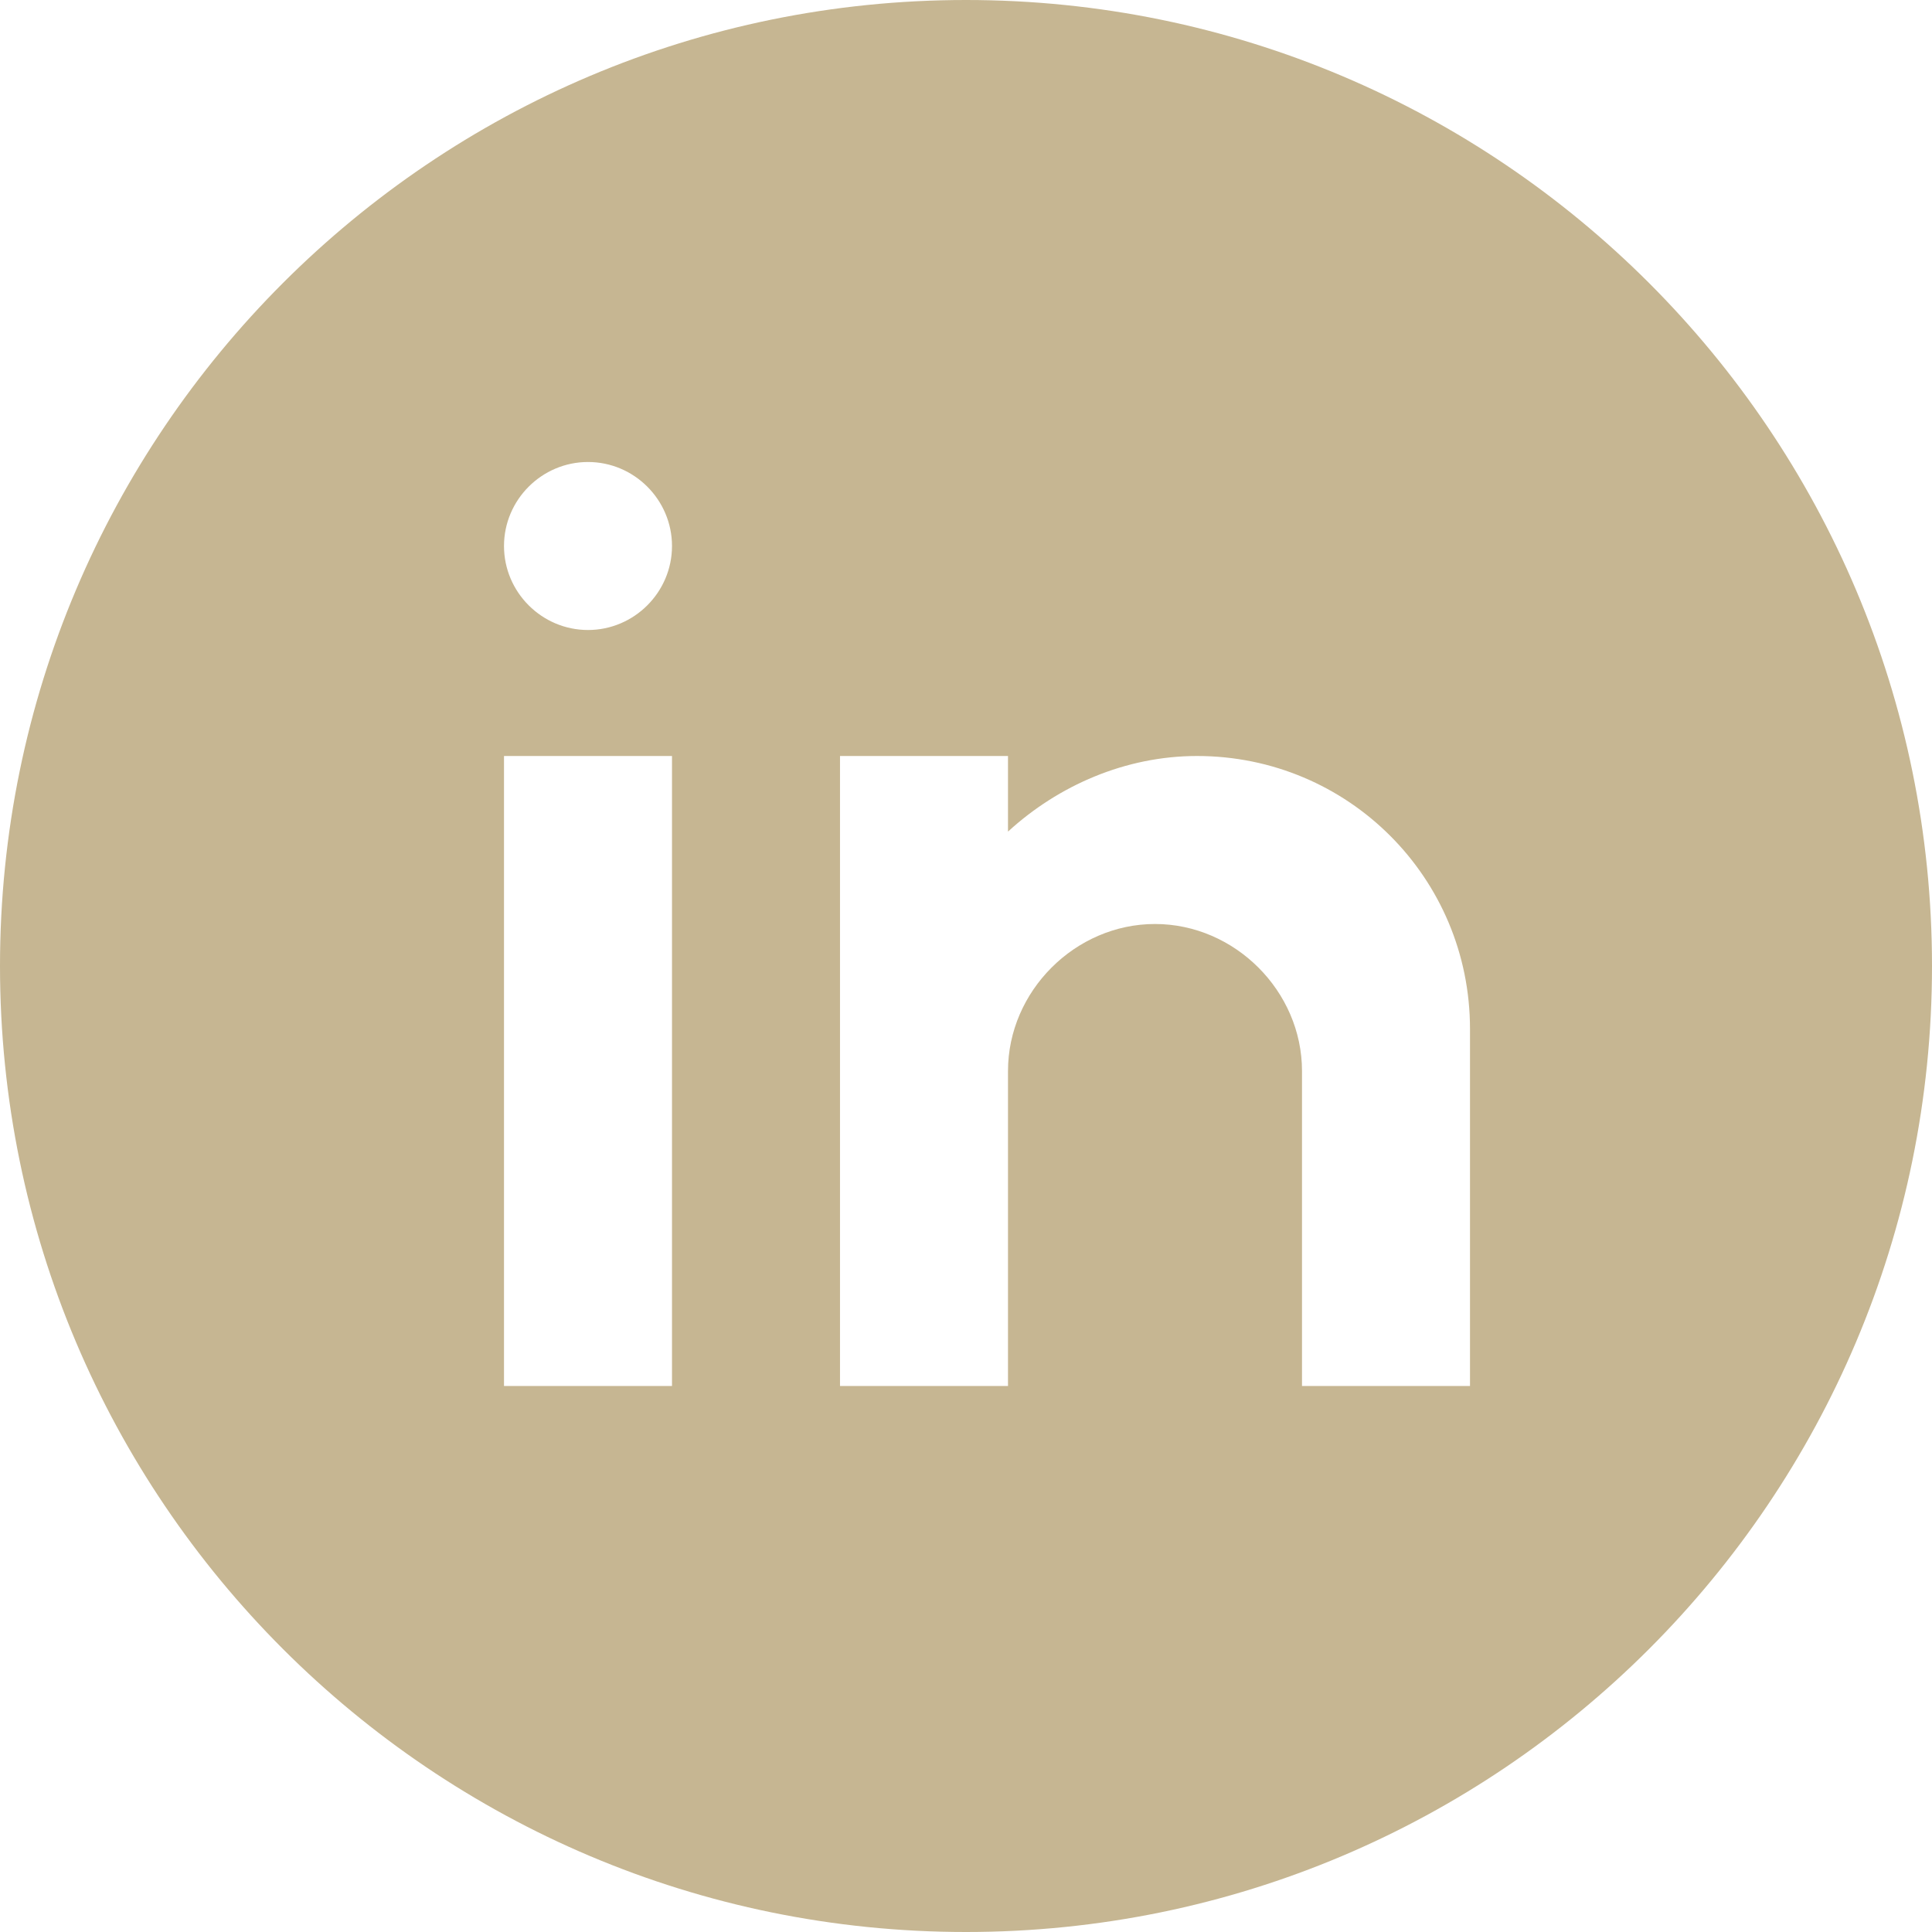 <?xml version="1.0" encoding="utf-8"?>
<!-- Generator: Adobe Illustrator 27.2.0, SVG Export Plug-In . SVG Version: 6.00 Build 0)  -->
<svg version="1.1" id="Ebene_1" xmlns="http://www.w3.org/2000/svg" xmlns:xlink="http://www.w3.org/1999/xlink" x="0px" y="0px"
	 viewBox="0 0 46 46" style="enable-background:new 0 0 46 46;" xml:space="preserve">
<style type="text/css">
	.st0{clip-path:url(#SVGID_00000087377644863879525390000000031954361460946346_);fill:#C6B692;}
</style>
<g>
	<defs>
		<rect id="SVGID_1_" width="46" height="46"/>
	</defs>
	<clipPath id="SVGID_00000129190110871340752590000007315905079482598581_">
		<use xlink:href="#SVGID_1_"  style="overflow:visible;"/>
	</clipPath>
	<path style="clip-path:url(#SVGID_00000129190110871340752590000007315905079482598581_);fill:#C6B692;" d="M35,33h-4v-5v-2.5
		c0-1.9-1.6-3.5-3.5-3.5S24,23.6,24,25.5V33h-4V18h4v1.8c1.2-1.1,2.8-1.8,4.5-1.8c3.6,0,6.5,2.9,6.5,6.5V33z M14,15
		c-1.1,0-2-0.9-2-2s0.9-2,2-2s2,0.9,2,2S15.1,15,14,15 M16,33h-4V18h4V33z M23,0C10.3,0,0,10.3,0,23s10.3,23,23,23s23-10.3,23-23
		S35.7,0,23,0"/>
</g>
</svg>
